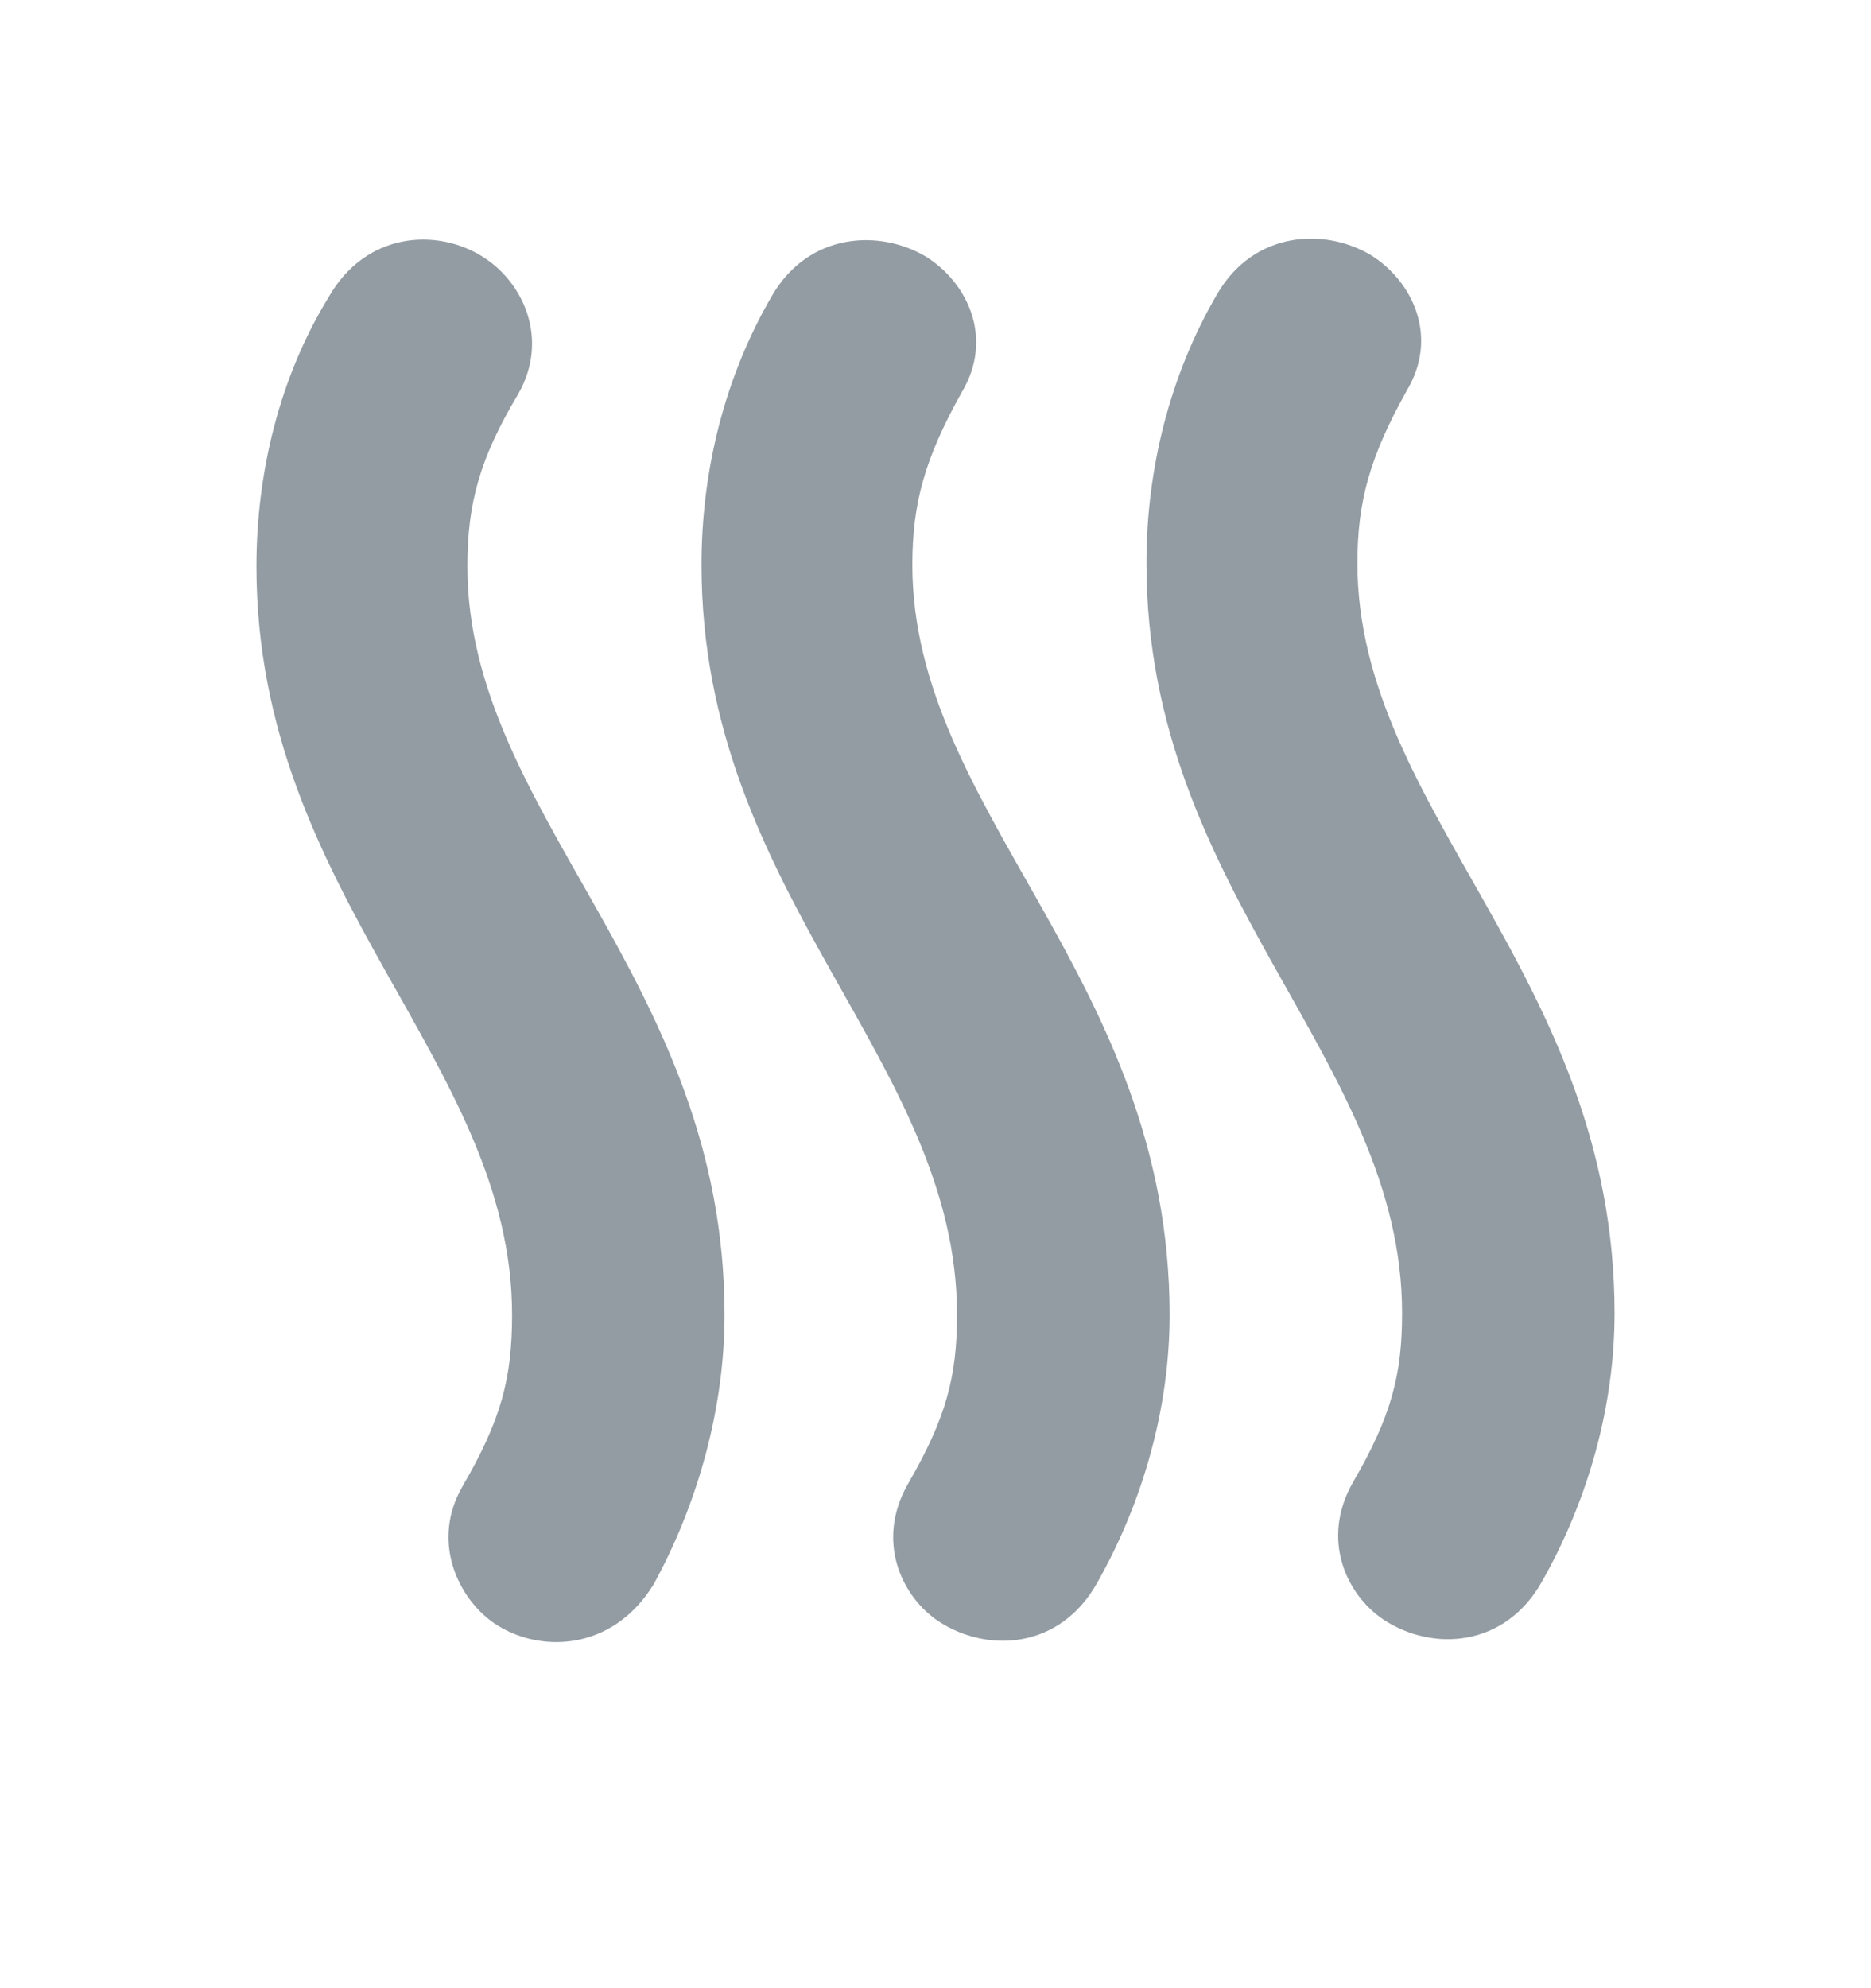 <svg width="16" height="17" viewBox="0 0 16 17" fill="none" xmlns="http://www.w3.org/2000/svg">
<path d="M4.221 13.876C4.603 14.139 5.235 14.126 5.59 13.546C5.972 12.849 6.196 12.032 6.196 11.242C6.196 8.372 3.997 6.963 3.997 4.843C3.997 4.303 4.102 3.921 4.432 3.368C4.695 2.907 4.484 2.42 4.129 2.196C3.734 1.946 3.128 1.985 2.812 2.538C2.391 3.223 2.193 4.04 2.193 4.843C2.193 7.661 4.379 9.07 4.379 11.242C4.379 11.782 4.287 12.138 3.958 12.704C3.681 13.178 3.918 13.665 4.221 13.876ZM8.026 13.863C8.448 14.139 9.067 14.1 9.383 13.533C9.778 12.835 10.002 12.032 10.002 11.242C10.002 8.358 7.802 6.95 7.802 4.83C7.802 4.303 7.908 3.921 8.224 3.355C8.5 2.894 8.277 2.42 7.921 2.196C7.526 1.959 6.92 1.985 6.604 2.525C6.196 3.223 5.999 4.026 5.999 4.83C5.999 7.661 8.184 9.056 8.184 11.242C8.184 11.769 8.092 12.124 7.763 12.691C7.487 13.178 7.71 13.652 8.026 13.863ZM11.832 13.849C12.253 14.126 12.872 14.086 13.188 13.52C13.583 12.822 13.807 12.019 13.807 11.229C13.807 8.345 11.608 6.936 11.608 4.816C11.608 4.29 11.713 3.908 12.029 3.342C12.306 2.881 12.082 2.407 11.726 2.183C11.332 1.946 10.726 1.972 10.41 2.512C10.002 3.21 9.804 4.013 9.804 4.816C9.804 7.647 11.99 9.043 11.99 11.229C11.99 11.756 11.898 12.111 11.568 12.678C11.292 13.165 11.516 13.639 11.832 13.849Z" fill="#939CA3"/>
</svg>
